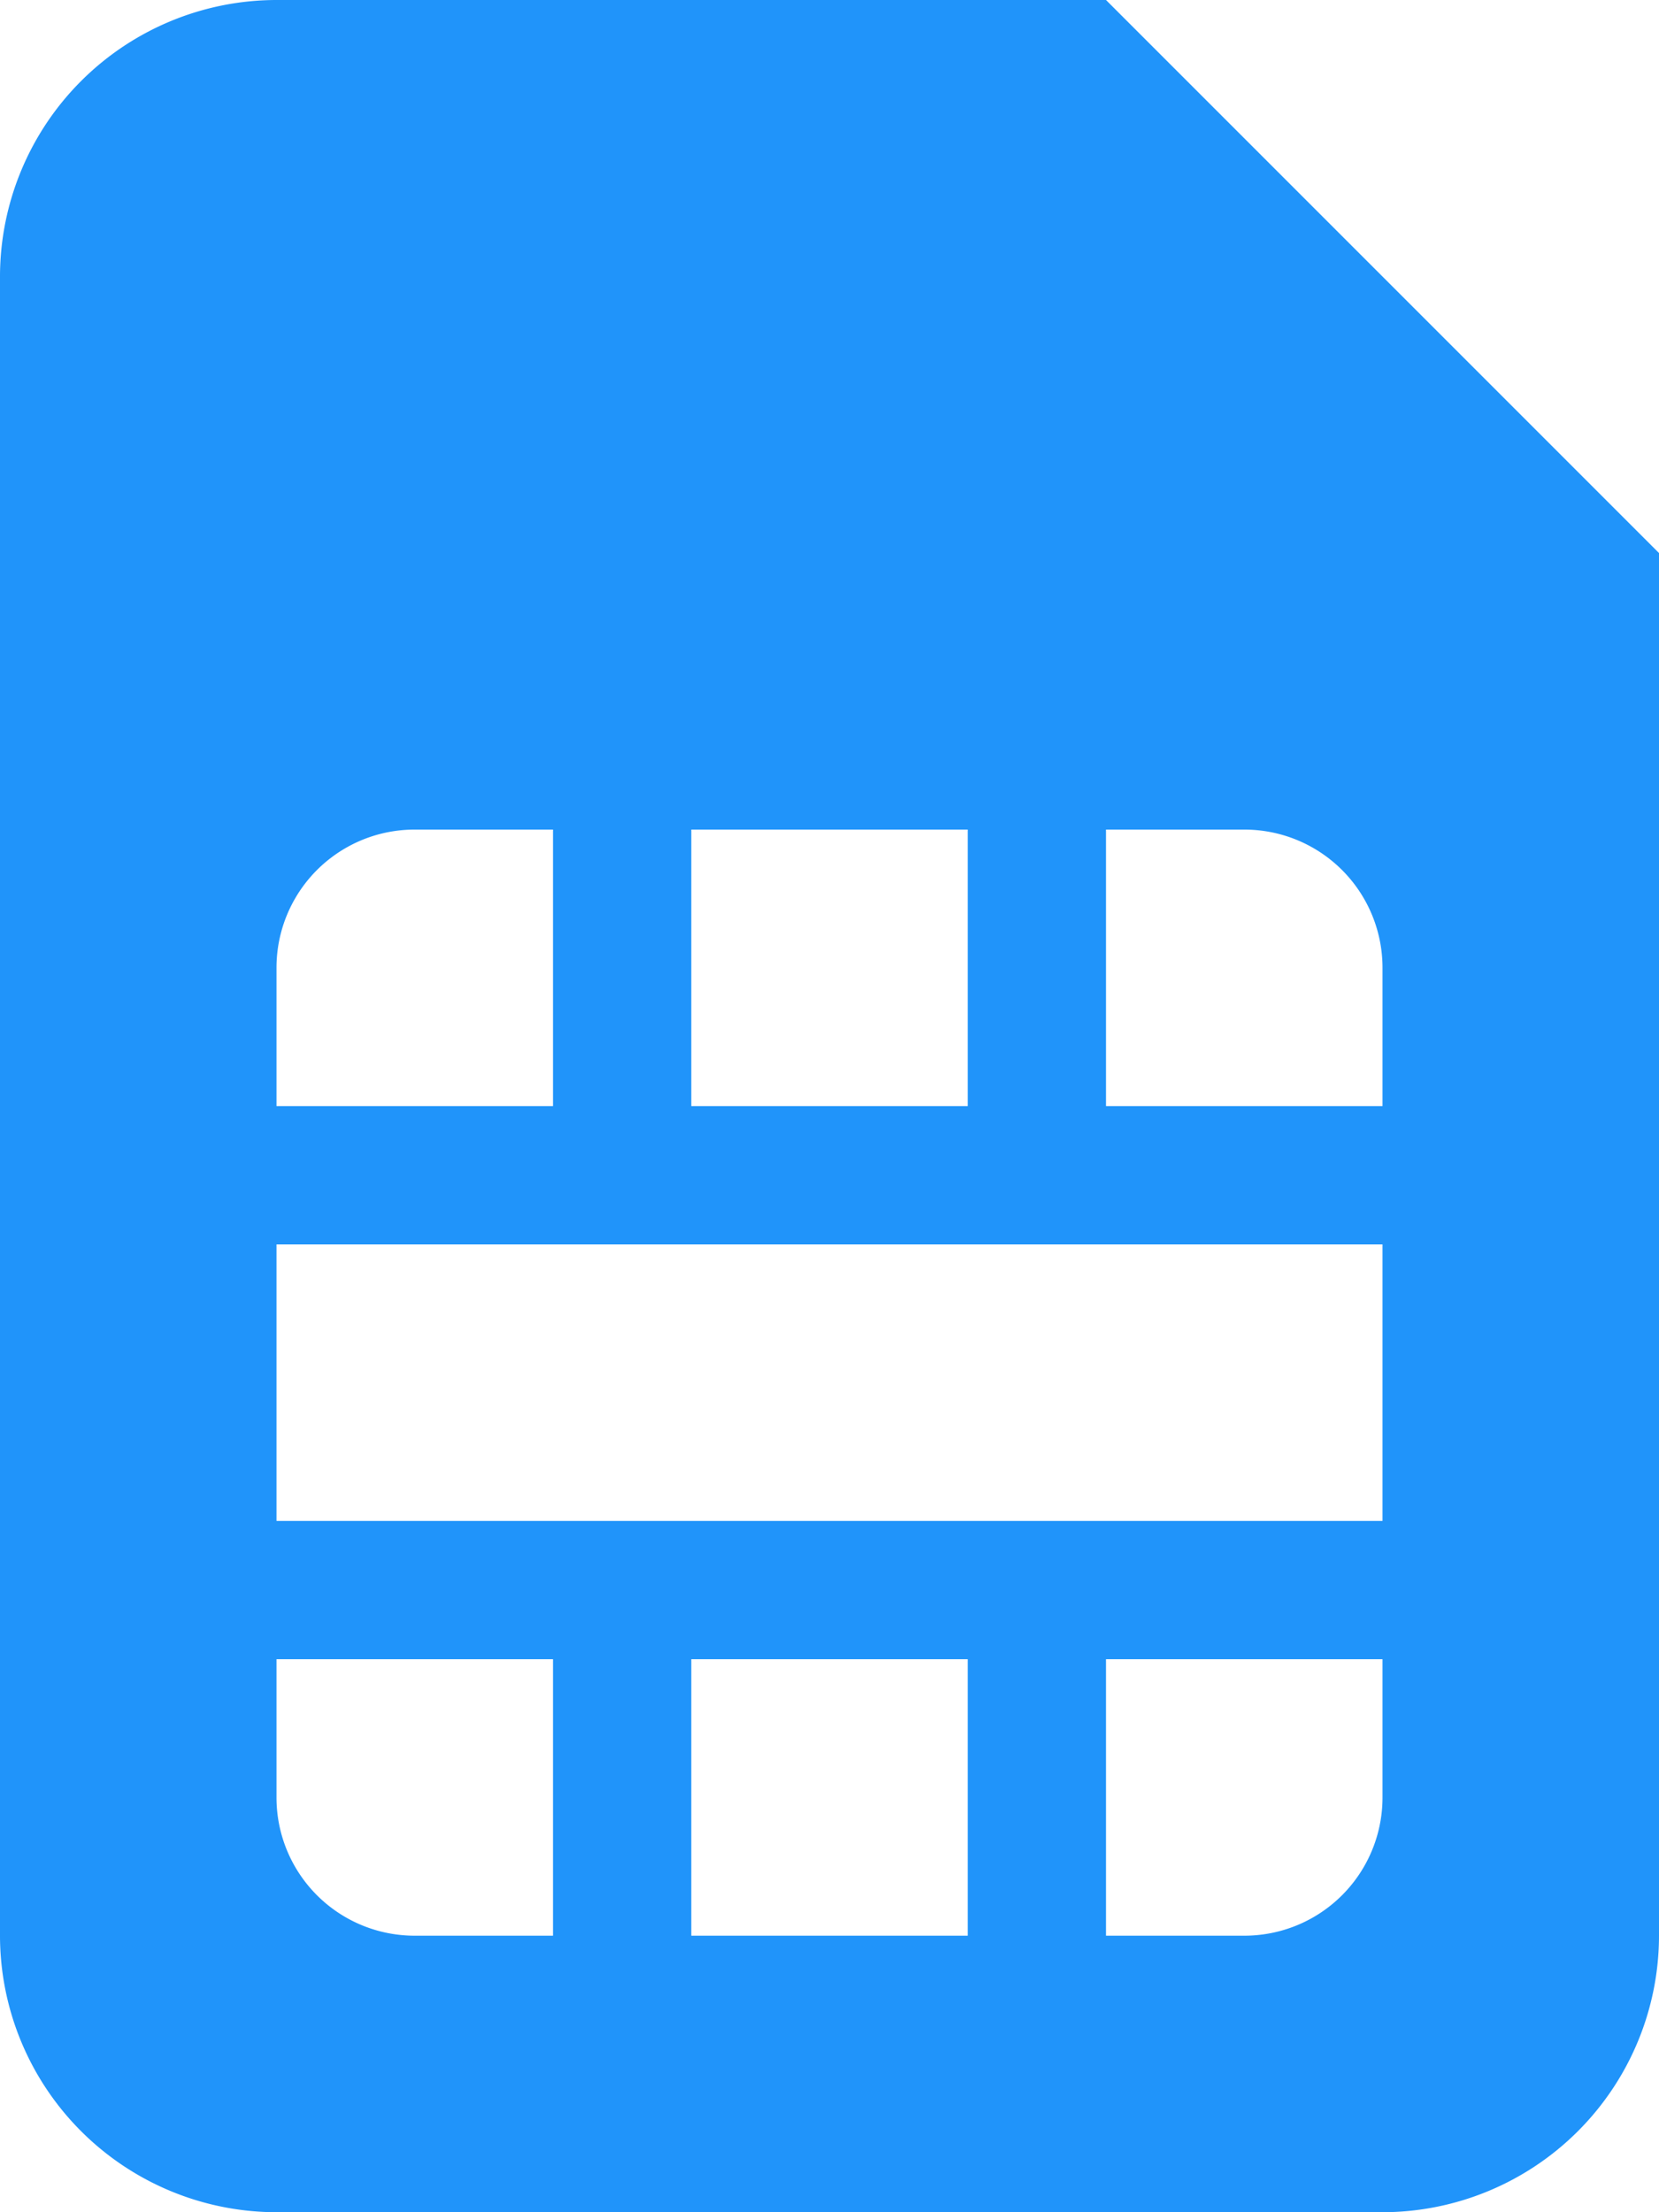 <svg xmlns="http://www.w3.org/2000/svg" width="150" height="200" viewBox="0 0 150 200">
  <path id="sim" d="M0,25V175a25.023,25.023,0,0,0,25,25H125a25.023,25.023,0,0,0,25-25V50L100,0H25A25.023,25.023,0,0,0,0,25Zm87.5,75h-25V75h25Zm37.5,0H100V75h12.5A12.487,12.487,0,0,1,125,87.5Zm-25,50h25v12.5A12.487,12.487,0,0,1,112.5,175H100Zm-37.5,0h25v25h-25ZM25,150H50v25H37.5A12.487,12.487,0,0,1,25,162.5Zm0-37.5H125v25H25Zm0-25A12.487,12.487,0,0,1,37.5,75H50v25H25Z" fill="#2094fa"/>
</svg>
